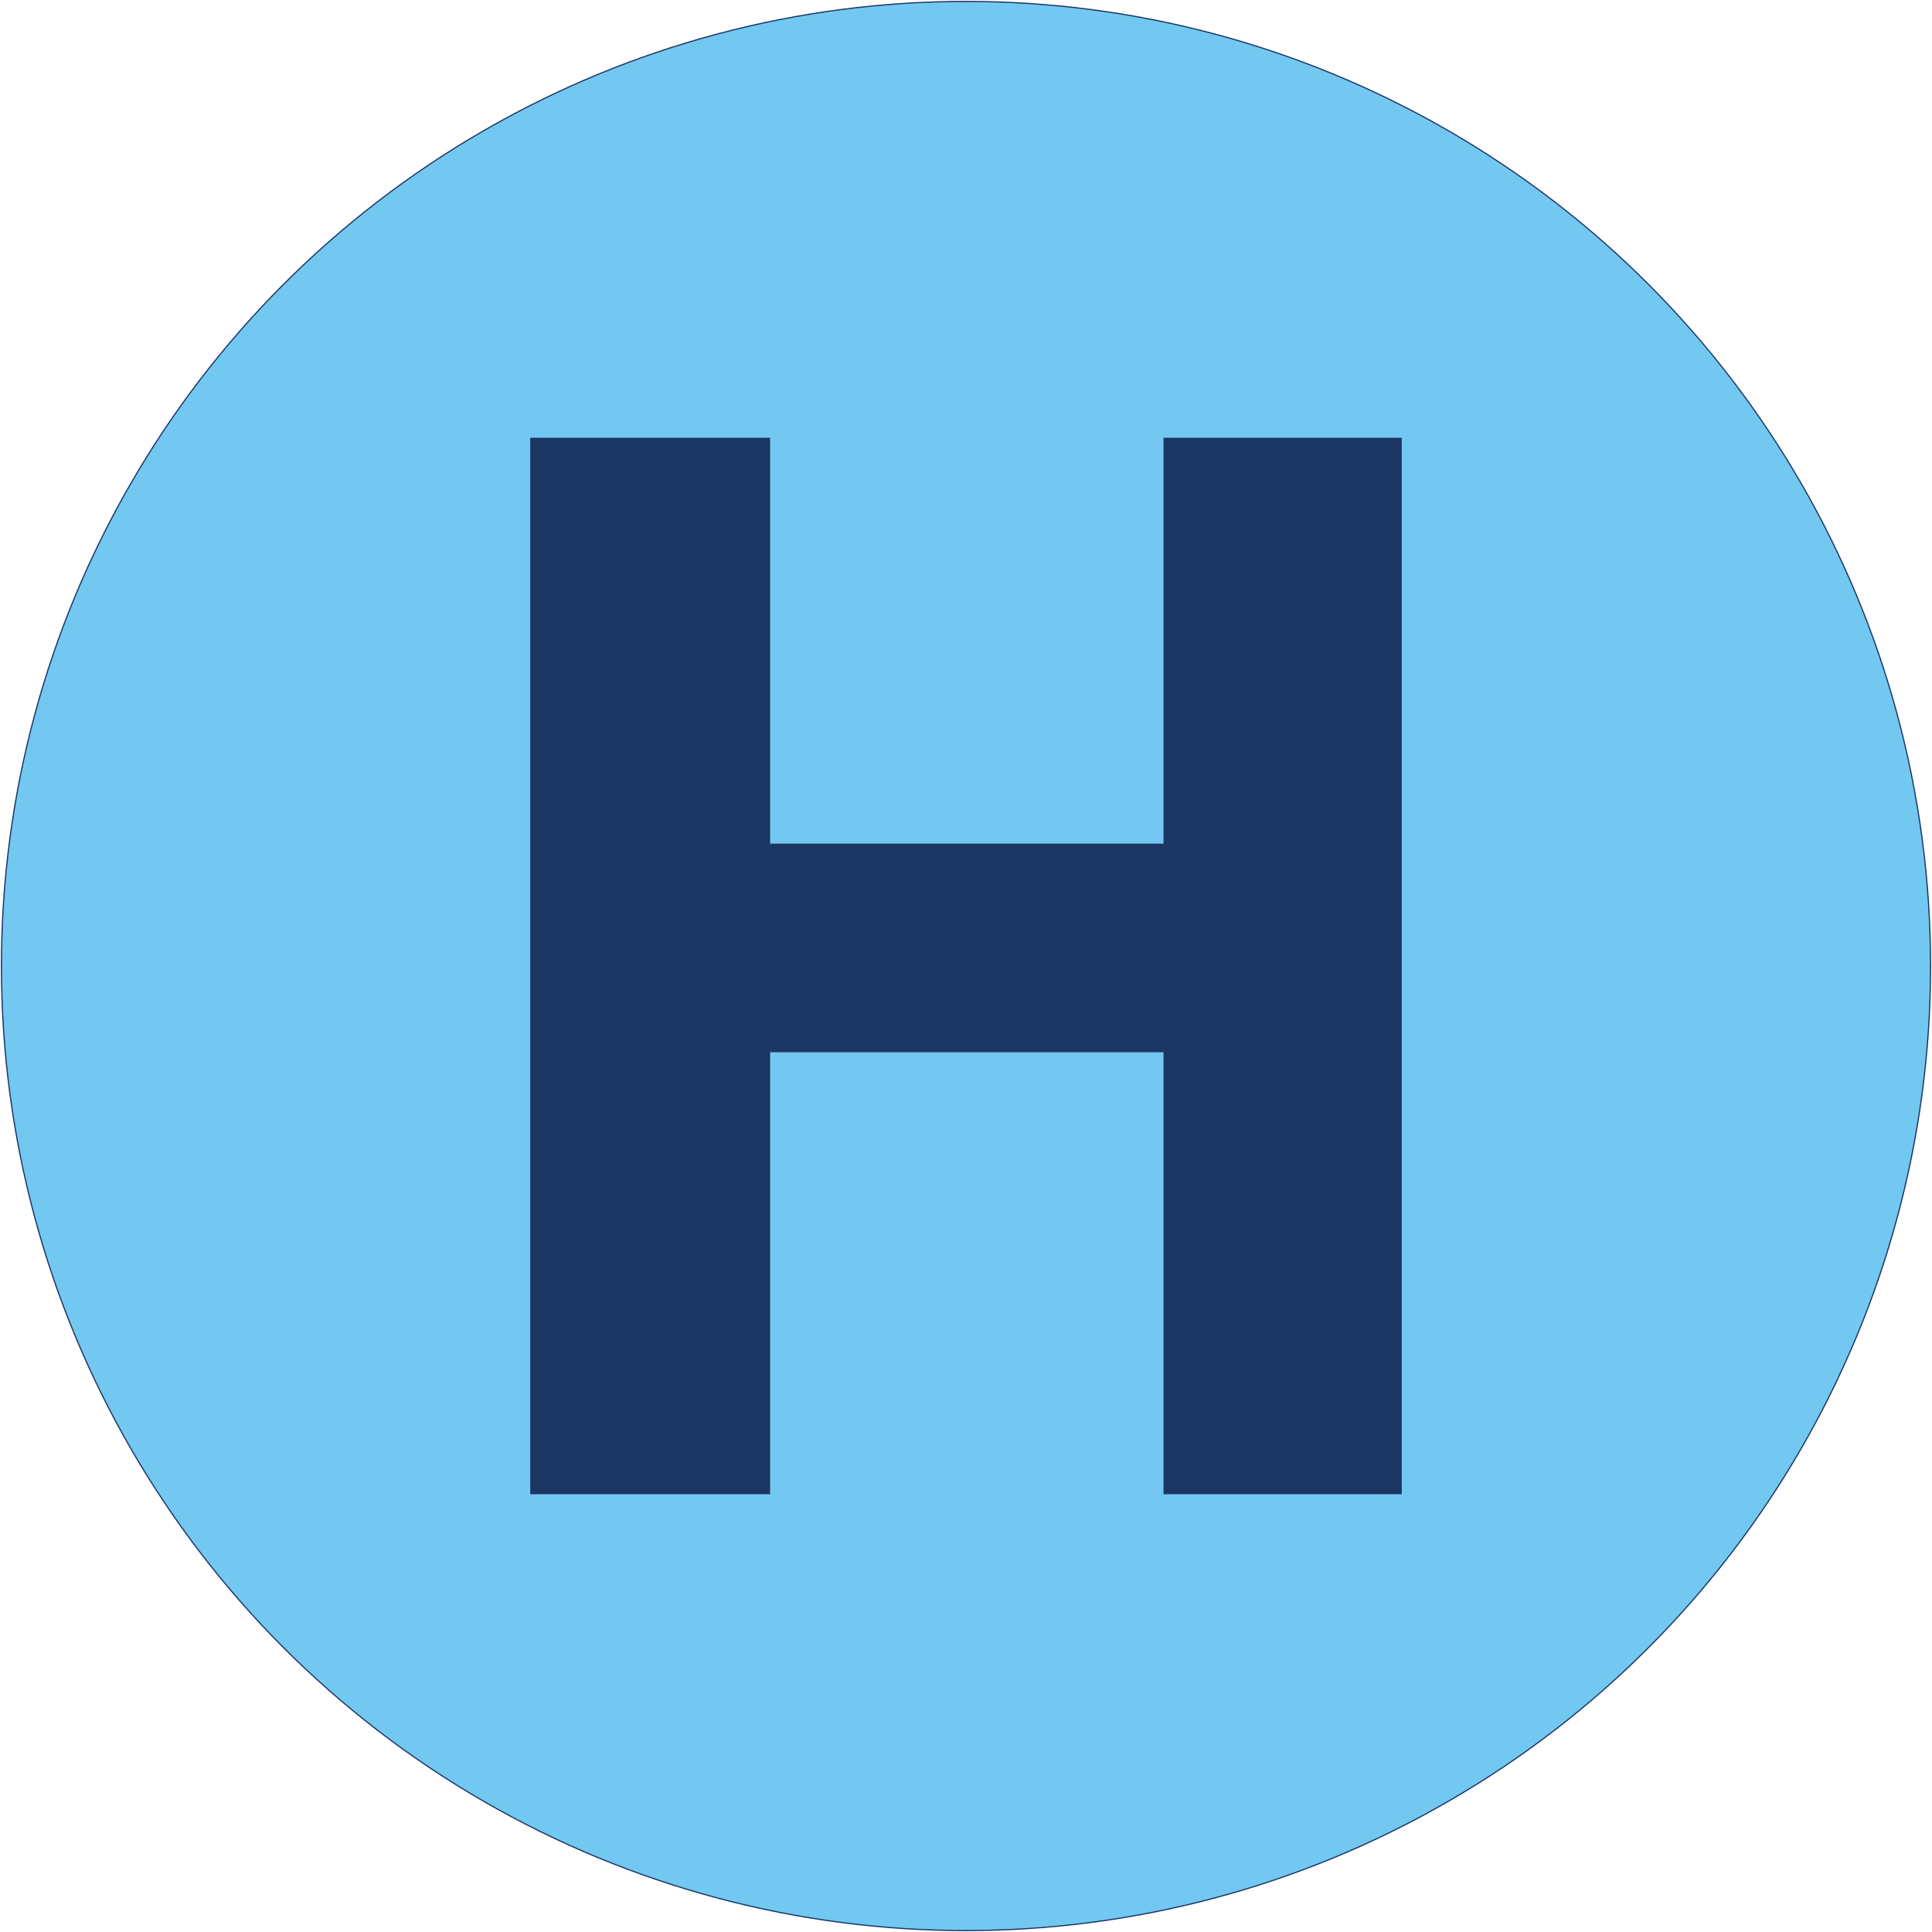 <?xml version="1.0" encoding="UTF-8"?> <svg xmlns="http://www.w3.org/2000/svg" xmlns:xlink="http://www.w3.org/1999/xlink" version="1.1" id="Layer_1" x="0px" y="0px" viewBox="0 0 1080 1080" style="enable-background:new 0 0 1080 1080;" xml:space="preserve"> <style type="text/css"> .st0{fill:#72C8F1;stroke:#1C3664;stroke-width:0.67;stroke-miterlimit:10;} .st1{enable-background:new ;} .st2{fill:#1C3664;} </style> <circle class="st0" cx="540" cy="540" r="539.2"></circle> <g class="st1"> <path class="st2" d="M430.5,244.7v226.9h219.9V244.7h133.2v590.6H650.4V588.2H430.5v247.1H296.4V244.7H430.5z"></path> </g> </svg> 